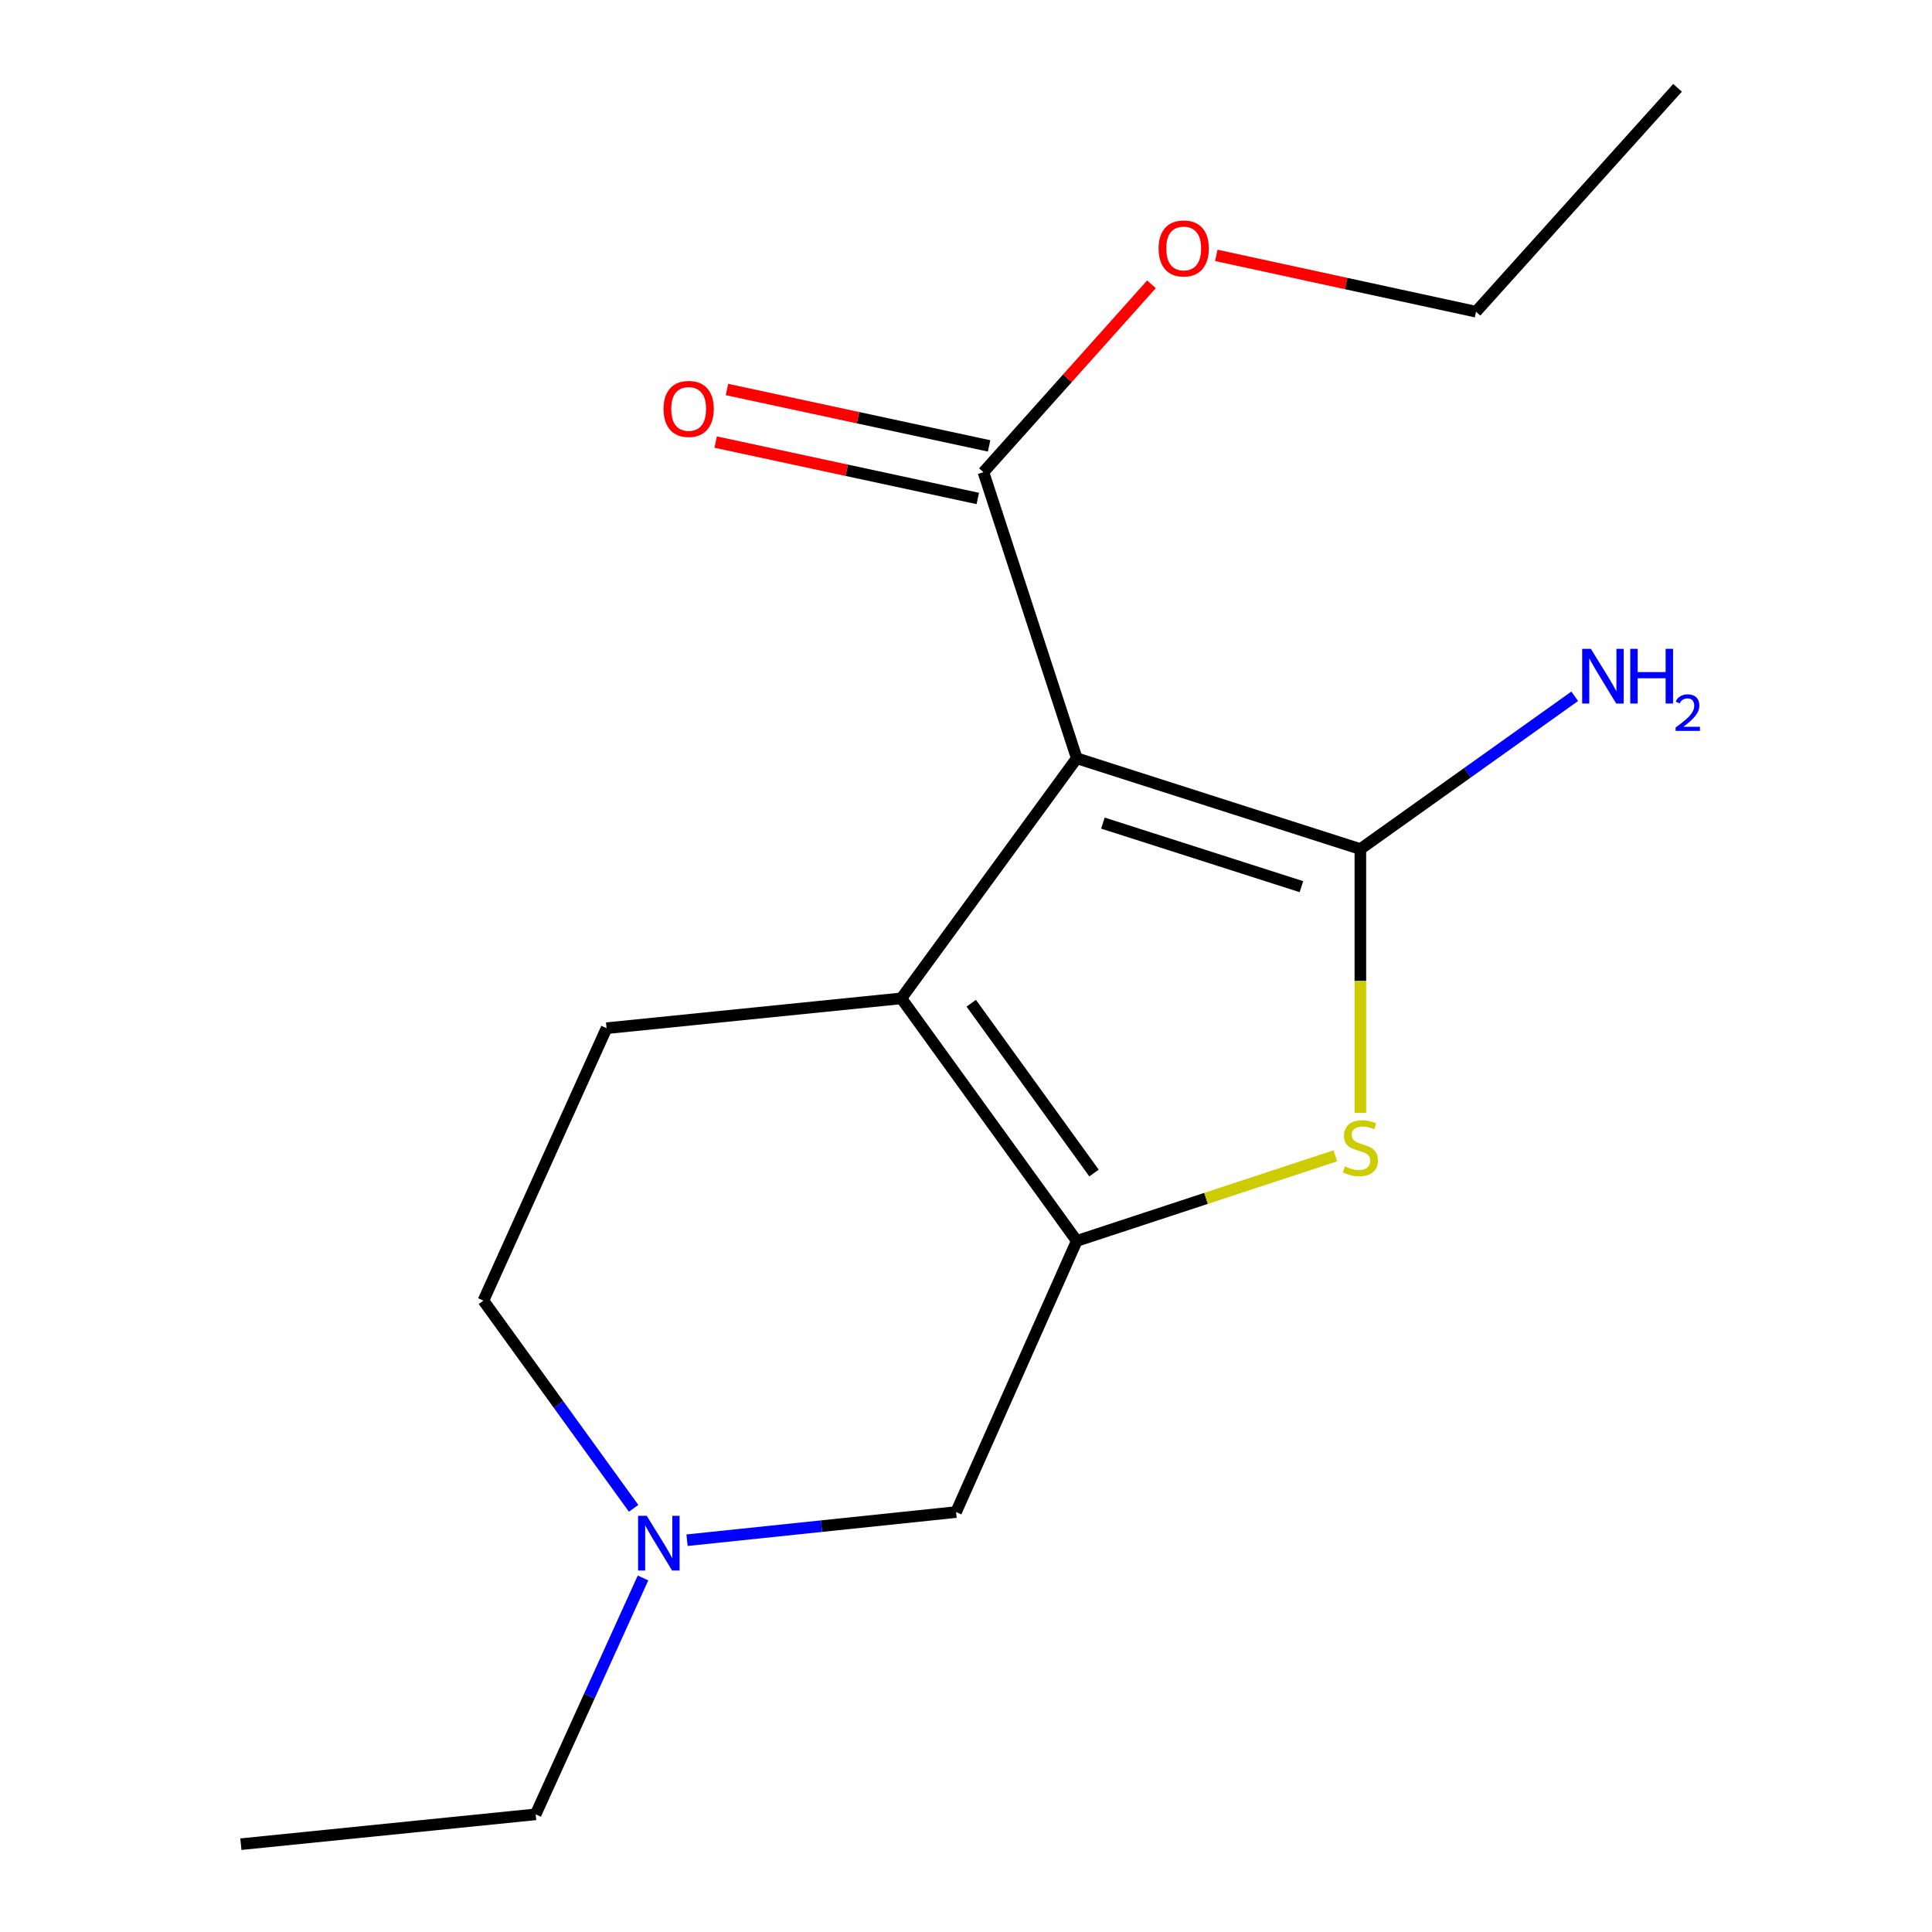 <?xml version='1.0' encoding='iso-8859-1'?>
<svg version='1.1' baseProfile='full'
              xmlns='http://www.w3.org/2000/svg'
                      xmlns:rdkit='http://www.rdkit.org/xml'
                      xmlns:xlink='http://www.w3.org/1999/xlink'
                  xml:space='preserve'
width='1000px' height='1000px' viewBox='0 0 1000 1000'>
<!-- END OF HEADER -->
<rect style='opacity:1.0;fill:#FFFFFF;stroke:none' width='1000' height='1000' x='0' y='0'> </rect>
<path class='bond-0' d='M 557.33,392.479 L 704.124,439.483' style='fill:none;fill-rule:evenodd;stroke:#000000;stroke-width:6px;stroke-linecap:butt;stroke-linejoin:miter;stroke-opacity:1' />
<path class='bond-0' d='M 570.862,426.035 L 673.618,458.938' style='fill:none;fill-rule:evenodd;stroke:#000000;stroke-width:6px;stroke-linecap:butt;stroke-linejoin:miter;stroke-opacity:1' />
<path class='bond-1' d='M 557.33,392.479 L 466.538,516.745' style='fill:none;fill-rule:evenodd;stroke:#000000;stroke-width:6px;stroke-linecap:butt;stroke-linejoin:miter;stroke-opacity:1' />
<path class='bond-4' d='M 557.33,392.479 L 509.027,244.401' style='fill:none;fill-rule:evenodd;stroke:#000000;stroke-width:6px;stroke-linecap:butt;stroke-linejoin:miter;stroke-opacity:1' />
<path class='bond-3' d='M 704.124,439.483 L 704.124,507.746' style='fill:none;fill-rule:evenodd;stroke:#000000;stroke-width:6px;stroke-linecap:butt;stroke-linejoin:miter;stroke-opacity:1' />
<path class='bond-3' d='M 704.124,507.746 L 704.124,576.009' style='fill:none;fill-rule:evenodd;stroke:#CCCC00;stroke-width:6px;stroke-linecap:butt;stroke-linejoin:miter;stroke-opacity:1' />
<path class='bond-8' d='M 704.124,439.483 L 759.602,399.938' style='fill:none;fill-rule:evenodd;stroke:#000000;stroke-width:6px;stroke-linecap:butt;stroke-linejoin:miter;stroke-opacity:1' />
<path class='bond-8' d='M 759.602,399.938 L 815.079,360.393' style='fill:none;fill-rule:evenodd;stroke:#0000FF;stroke-width:6px;stroke-linecap:butt;stroke-linejoin:miter;stroke-opacity:1' />
<path class='bond-2' d='M 466.538,516.745 L 557.33,642.295' style='fill:none;fill-rule:evenodd;stroke:#000000;stroke-width:6px;stroke-linecap:butt;stroke-linejoin:miter;stroke-opacity:1' />
<path class='bond-2' d='M 502.709,519.269 L 566.263,607.154' style='fill:none;fill-rule:evenodd;stroke:#000000;stroke-width:6px;stroke-linecap:butt;stroke-linejoin:miter;stroke-opacity:1' />
<path class='bond-7' d='M 466.538,516.745 L 313.961,532.191' style='fill:none;fill-rule:evenodd;stroke:#000000;stroke-width:6px;stroke-linecap:butt;stroke-linejoin:miter;stroke-opacity:1' />
<path class='bond-6' d='M 557.33,642.295 L 494.864,782.641' style='fill:none;fill-rule:evenodd;stroke:#000000;stroke-width:6px;stroke-linecap:butt;stroke-linejoin:miter;stroke-opacity:1' />
<path class='bond-16' d='M 557.33,642.295 L 624.255,620.273' style='fill:none;fill-rule:evenodd;stroke:#000000;stroke-width:6px;stroke-linecap:butt;stroke-linejoin:miter;stroke-opacity:1' />
<path class='bond-16' d='M 624.255,620.273 L 691.181,598.251' style='fill:none;fill-rule:evenodd;stroke:#CCCC00;stroke-width:6px;stroke-linecap:butt;stroke-linejoin:miter;stroke-opacity:1' />
<path class='bond-9' d='M 511.954,230.797 L 444.117,216.202' style='fill:none;fill-rule:evenodd;stroke:#000000;stroke-width:6px;stroke-linecap:butt;stroke-linejoin:miter;stroke-opacity:1' />
<path class='bond-9' d='M 444.117,216.202 L 376.279,201.608' style='fill:none;fill-rule:evenodd;stroke:#FF0000;stroke-width:6px;stroke-linecap:butt;stroke-linejoin:miter;stroke-opacity:1' />
<path class='bond-9' d='M 506.1,258.006 L 438.263,243.411' style='fill:none;fill-rule:evenodd;stroke:#000000;stroke-width:6px;stroke-linecap:butt;stroke-linejoin:miter;stroke-opacity:1' />
<path class='bond-9' d='M 438.263,243.411 L 370.425,228.816' style='fill:none;fill-rule:evenodd;stroke:#FF0000;stroke-width:6px;stroke-linecap:butt;stroke-linejoin:miter;stroke-opacity:1' />
<path class='bond-11' d='M 509.027,244.401 L 552.516,195.782' style='fill:none;fill-rule:evenodd;stroke:#000000;stroke-width:6px;stroke-linecap:butt;stroke-linejoin:miter;stroke-opacity:1' />
<path class='bond-11' d='M 552.516,195.782 L 596.004,147.162' style='fill:none;fill-rule:evenodd;stroke:#FF0000;stroke-width:6px;stroke-linecap:butt;stroke-linejoin:miter;stroke-opacity:1' />
<path class='bond-5' d='M 327.962,780.704 L 289.087,726.953' style='fill:none;fill-rule:evenodd;stroke:#0000FF;stroke-width:6px;stroke-linecap:butt;stroke-linejoin:miter;stroke-opacity:1' />
<path class='bond-5' d='M 289.087,726.953 L 250.213,673.203' style='fill:none;fill-rule:evenodd;stroke:#000000;stroke-width:6px;stroke-linecap:butt;stroke-linejoin:miter;stroke-opacity:1' />
<path class='bond-12' d='M 332.823,816.751 L 305.039,877.925' style='fill:none;fill-rule:evenodd;stroke:#0000FF;stroke-width:6px;stroke-linecap:butt;stroke-linejoin:miter;stroke-opacity:1' />
<path class='bond-12' d='M 305.039,877.925 L 277.255,939.099' style='fill:none;fill-rule:evenodd;stroke:#000000;stroke-width:6px;stroke-linecap:butt;stroke-linejoin:miter;stroke-opacity:1' />
<path class='bond-17' d='M 355.612,797.209 L 425.238,789.925' style='fill:none;fill-rule:evenodd;stroke:#0000FF;stroke-width:6px;stroke-linecap:butt;stroke-linejoin:miter;stroke-opacity:1' />
<path class='bond-17' d='M 425.238,789.925 L 494.864,782.641' style='fill:none;fill-rule:evenodd;stroke:#000000;stroke-width:6px;stroke-linecap:butt;stroke-linejoin:miter;stroke-opacity:1' />
<path class='bond-10' d='M 313.961,532.191 L 250.213,673.203' style='fill:none;fill-rule:evenodd;stroke:#000000;stroke-width:6px;stroke-linecap:butt;stroke-linejoin:miter;stroke-opacity:1' />
<path class='bond-13' d='M 629.554,132.175 L 696.773,146.758' style='fill:none;fill-rule:evenodd;stroke:#FF0000;stroke-width:6px;stroke-linecap:butt;stroke-linejoin:miter;stroke-opacity:1' />
<path class='bond-13' d='M 696.773,146.758 L 763.992,161.341' style='fill:none;fill-rule:evenodd;stroke:#000000;stroke-width:6px;stroke-linecap:butt;stroke-linejoin:miter;stroke-opacity:1' />
<path class='bond-14' d='M 277.255,939.099 L 124.678,954.545' style='fill:none;fill-rule:evenodd;stroke:#000000;stroke-width:6px;stroke-linecap:butt;stroke-linejoin:miter;stroke-opacity:1' />
<path class='bond-15' d='M 763.992,161.341 L 868.297,45.455' style='fill:none;fill-rule:evenodd;stroke:#000000;stroke-width:6px;stroke-linecap:butt;stroke-linejoin:miter;stroke-opacity:1' />
<path  class='atom-4' d='M 696.124 603.712
Q 696.444 603.832, 697.764 604.392
Q 699.084 604.952, 700.524 605.312
Q 702.004 605.632, 703.444 605.632
Q 706.124 605.632, 707.684 604.352
Q 709.244 603.032, 709.244 600.752
Q 709.244 599.192, 708.444 598.232
Q 707.684 597.272, 706.484 596.752
Q 705.284 596.232, 703.284 595.632
Q 700.764 594.872, 699.244 594.152
Q 697.764 593.432, 696.684 591.912
Q 695.644 590.392, 695.644 587.832
Q 695.644 584.272, 698.044 582.072
Q 700.484 579.872, 705.284 579.872
Q 708.564 579.872, 712.284 581.432
L 711.364 584.512
Q 707.964 583.112, 705.404 583.112
Q 702.644 583.112, 701.124 584.272
Q 699.604 585.392, 699.644 587.352
Q 699.644 588.872, 700.404 589.792
Q 701.204 590.712, 702.324 591.232
Q 703.484 591.752, 705.404 592.352
Q 707.964 593.152, 709.484 593.952
Q 711.004 594.752, 712.084 596.392
Q 713.204 597.992, 713.204 600.752
Q 713.204 604.672, 710.564 606.792
Q 707.964 608.872, 703.604 608.872
Q 701.084 608.872, 699.164 608.312
Q 697.284 607.792, 695.044 606.872
L 696.124 603.712
' fill='#CCCC00'/>
<path  class='atom-6' d='M 334.744 784.577
L 344.024 799.577
Q 344.944 801.057, 346.424 803.737
Q 347.904 806.417, 347.984 806.577
L 347.984 784.577
L 351.744 784.577
L 351.744 812.897
L 347.864 812.897
L 337.904 796.497
Q 336.744 794.577, 335.504 792.377
Q 334.304 790.177, 333.944 789.497
L 333.944 812.897
L 330.264 812.897
L 330.264 784.577
L 334.744 784.577
' fill='#0000FF'/>
<path  class='atom-9' d='M 823.414 335.83
L 832.694 350.83
Q 833.614 352.31, 835.094 354.99
Q 836.574 357.67, 836.654 357.83
L 836.654 335.83
L 840.414 335.83
L 840.414 364.15
L 836.534 364.15
L 826.574 347.75
Q 825.414 345.83, 824.174 343.63
Q 822.974 341.43, 822.614 340.75
L 822.614 364.15
L 818.934 364.15
L 818.934 335.83
L 823.414 335.83
' fill='#0000FF'/>
<path  class='atom-9' d='M 843.814 335.83
L 847.654 335.83
L 847.654 347.87
L 862.134 347.87
L 862.134 335.83
L 865.974 335.83
L 865.974 364.15
L 862.134 364.15
L 862.134 351.07
L 847.654 351.07
L 847.654 364.15
L 843.814 364.15
L 843.814 335.83
' fill='#0000FF'/>
<path  class='atom-9' d='M 867.346 363.156
Q 868.033 361.387, 869.67 360.411
Q 871.306 359.407, 873.577 359.407
Q 876.402 359.407, 877.986 360.939
Q 879.57 362.47, 879.57 365.189
Q 879.57 367.961, 877.51 370.548
Q 875.478 373.135, 871.254 376.198
L 879.886 376.198
L 879.886 378.31
L 867.294 378.31
L 867.294 376.541
Q 870.778 374.059, 872.838 372.211
Q 874.923 370.363, 875.926 368.7
Q 876.93 367.037, 876.93 365.321
Q 876.93 363.526, 876.032 362.523
Q 875.134 361.519, 873.577 361.519
Q 872.072 361.519, 871.069 362.127
Q 870.066 362.734, 869.353 364.08
L 867.346 363.156
' fill='#0000FF'/>
<path  class='atom-10' d='M 343.45 211.656
Q 343.45 204.856, 346.81 201.056
Q 350.17 197.256, 356.45 197.256
Q 362.73 197.256, 366.09 201.056
Q 369.45 204.856, 369.45 211.656
Q 369.45 218.536, 366.05 222.456
Q 362.65 226.336, 356.45 226.336
Q 350.21 226.336, 346.81 222.456
Q 343.45 218.576, 343.45 211.656
M 356.45 223.136
Q 360.77 223.136, 363.09 220.256
Q 365.45 217.336, 365.45 211.656
Q 365.45 206.096, 363.09 203.296
Q 360.77 200.456, 356.45 200.456
Q 352.13 200.456, 349.77 203.256
Q 347.45 206.056, 347.45 211.656
Q 347.45 217.376, 349.77 220.256
Q 352.13 223.136, 356.45 223.136
' fill='#FF0000'/>
<path  class='atom-12' d='M 599.683 128.595
Q 599.683 121.795, 603.043 117.995
Q 606.403 114.195, 612.683 114.195
Q 618.963 114.195, 622.323 117.995
Q 625.683 121.795, 625.683 128.595
Q 625.683 135.475, 622.283 139.395
Q 618.883 143.275, 612.683 143.275
Q 606.443 143.275, 603.043 139.395
Q 599.683 135.515, 599.683 128.595
M 612.683 140.075
Q 617.003 140.075, 619.323 137.195
Q 621.683 134.275, 621.683 128.595
Q 621.683 123.035, 619.323 120.235
Q 617.003 117.395, 612.683 117.395
Q 608.363 117.395, 606.003 120.195
Q 603.683 122.995, 603.683 128.595
Q 603.683 134.315, 606.003 137.195
Q 608.363 140.075, 612.683 140.075
' fill='#FF0000'/>
</svg>
